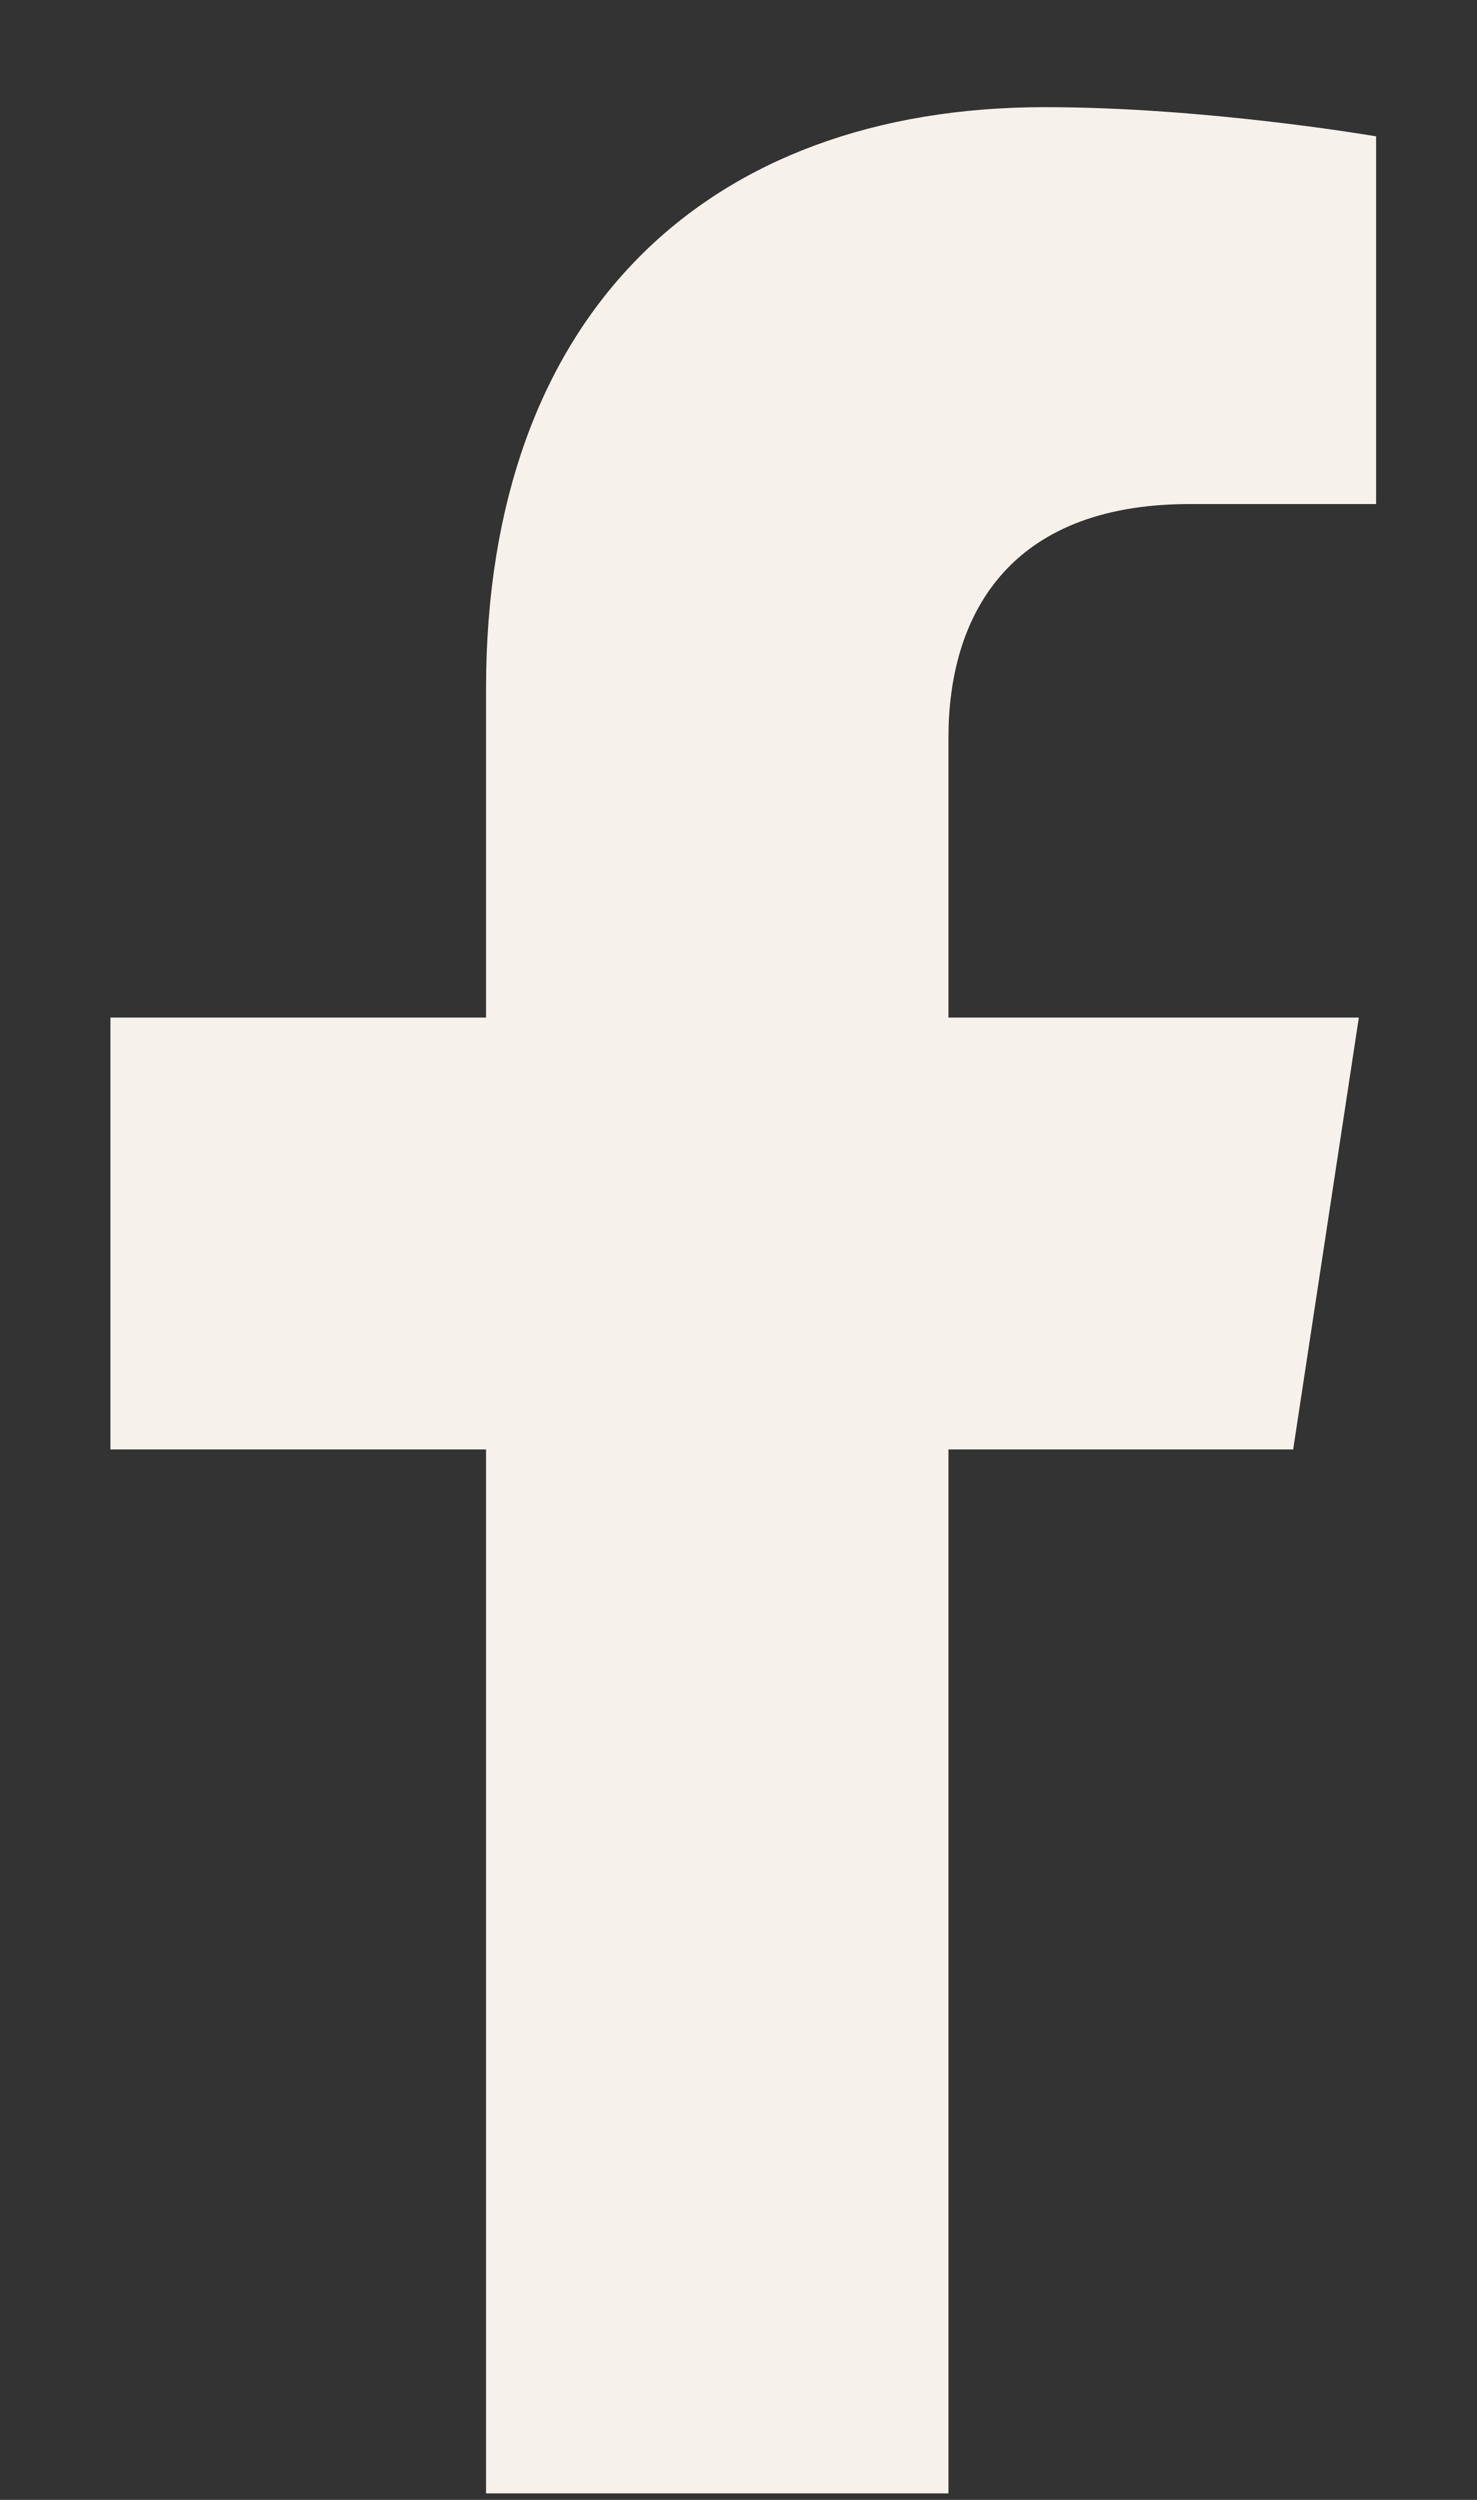 <svg width="13" height="22" viewBox="0 0 13 22" fill="none" xmlns="http://www.w3.org/2000/svg">
<rect x="0" y="0" width="13" height="22" fill="#333333" stroke="none"/>
<path d="M11.382 12.756L11.96 8.955H8.348V6.489C8.348 5.449 8.852 4.436 10.47 4.436H12.112V1.2C12.112 1.2 10.622 0.943 9.197 0.943C6.223 0.943 4.278 2.764 4.278 6.059V8.955H0.972V12.756H4.278V21.943H8.348V12.756H11.382Z" fill="#F6F1EB"/>
</svg>
